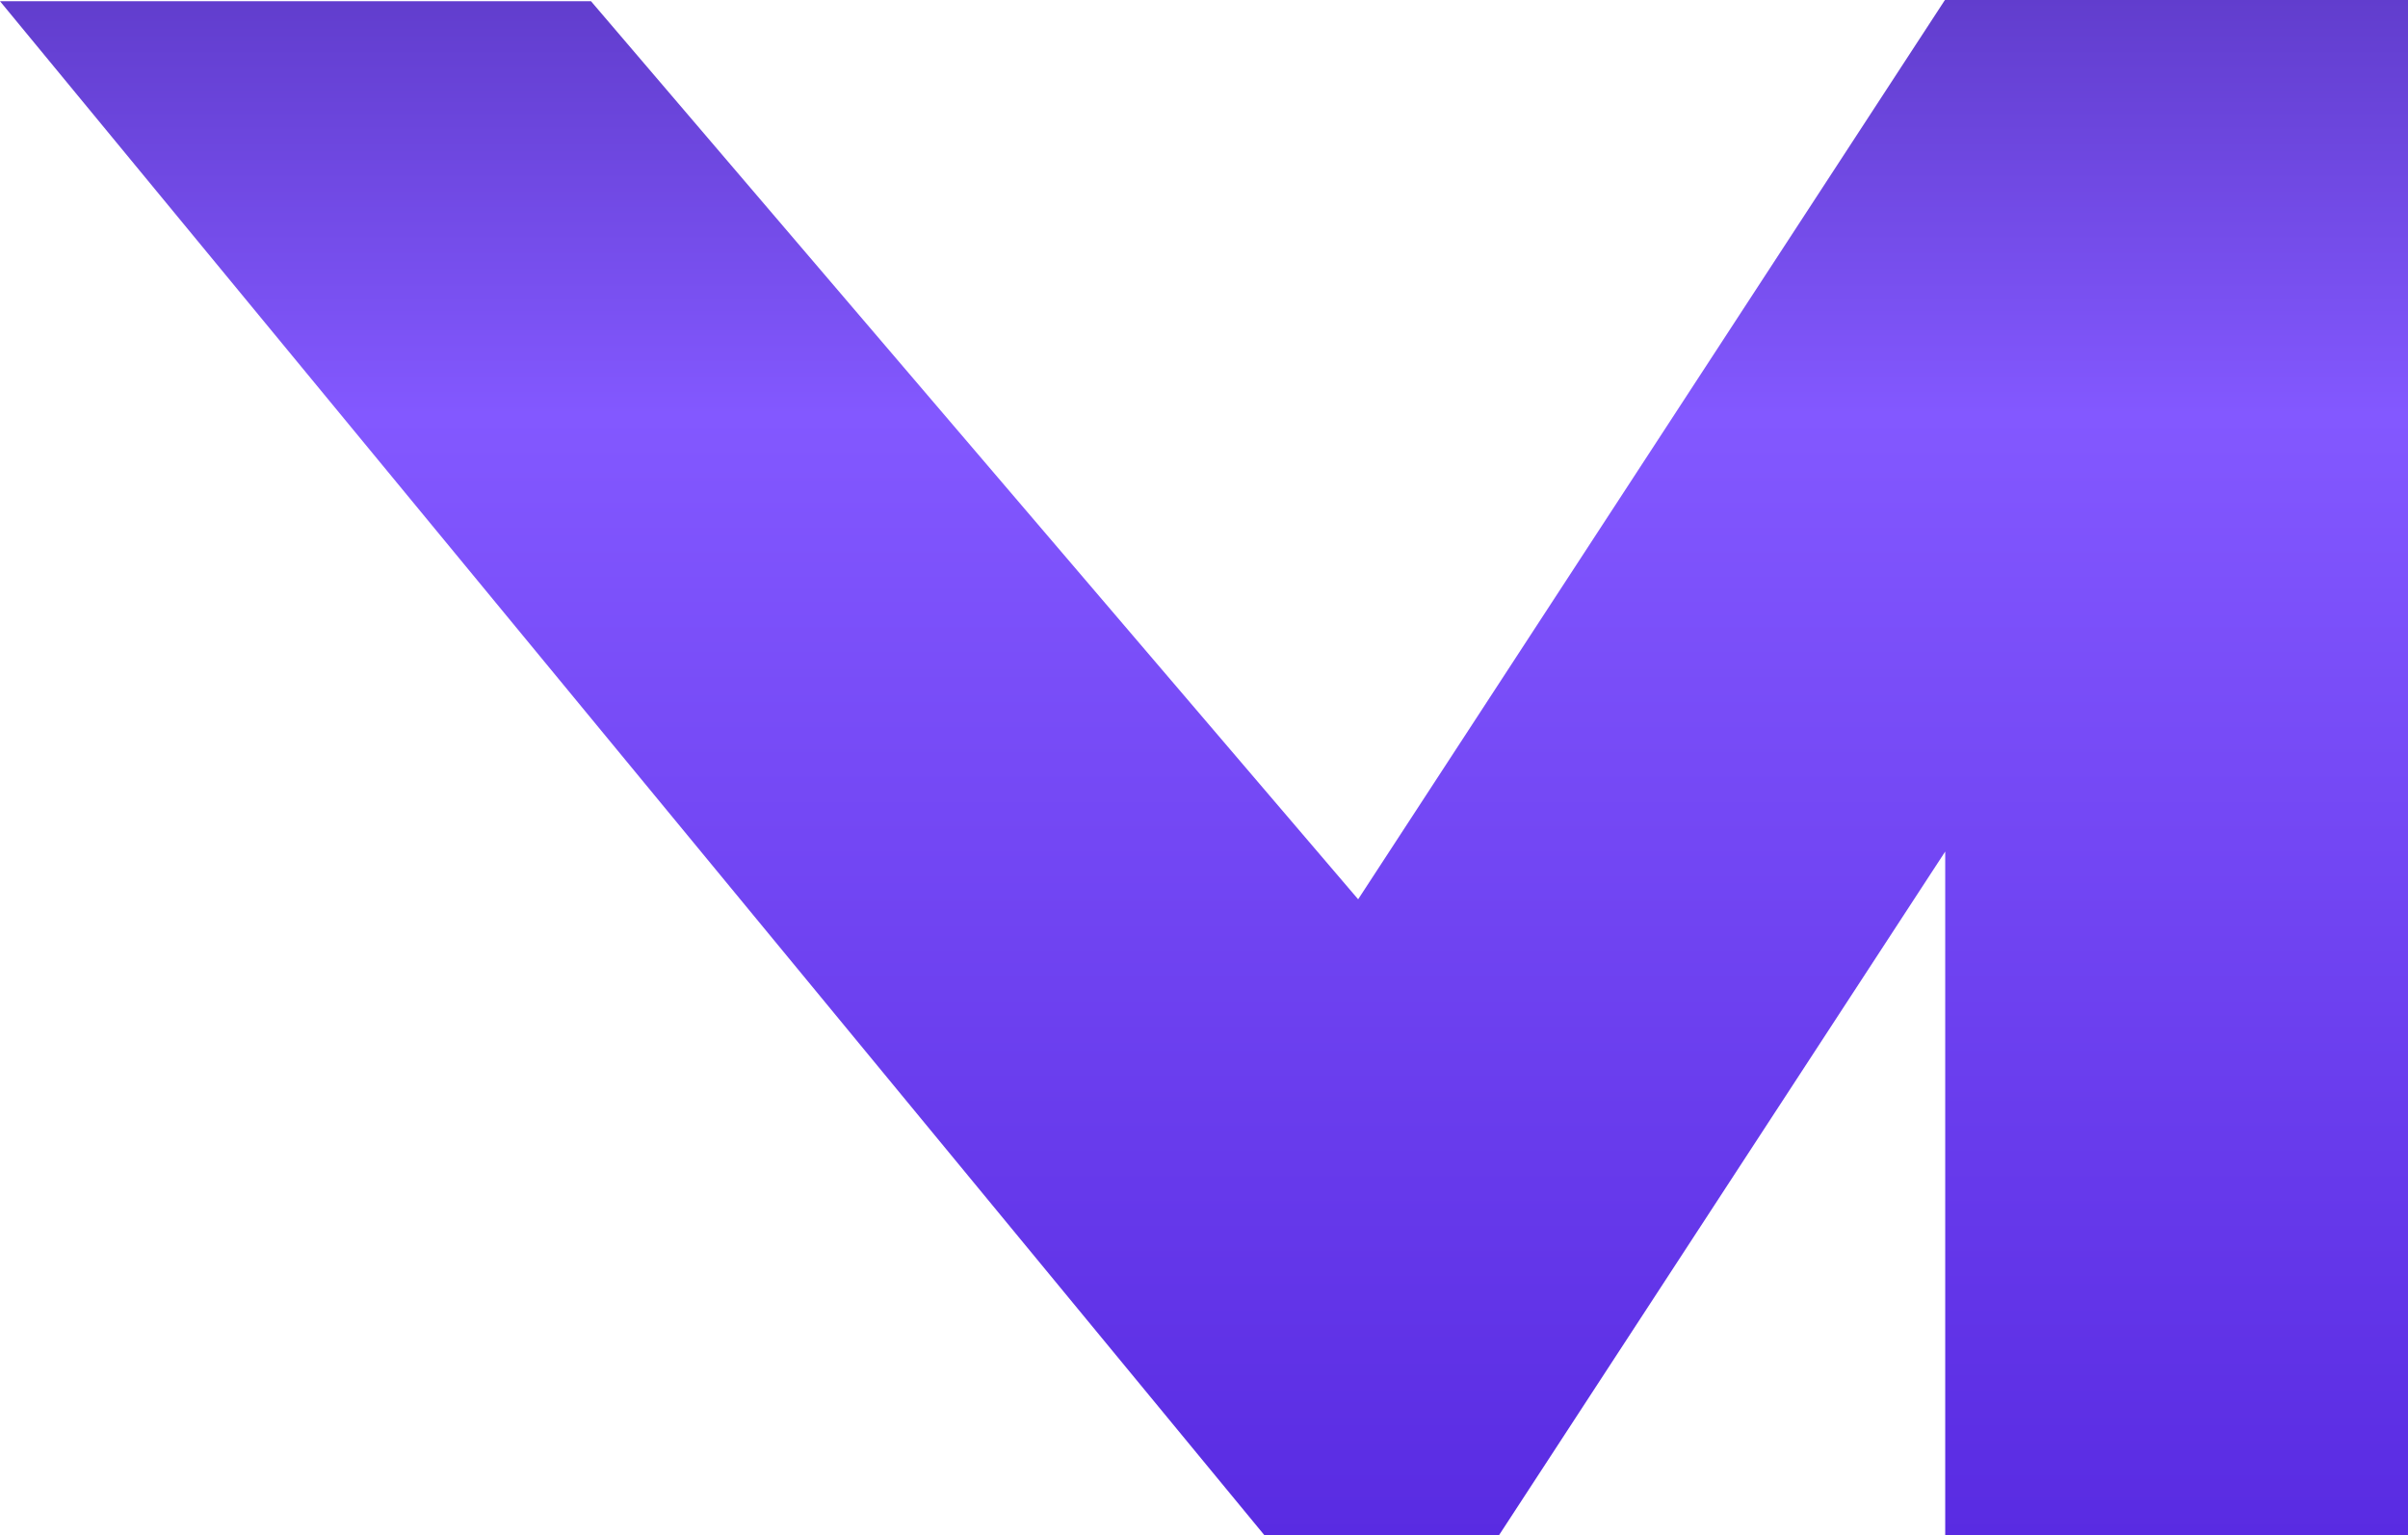<svg height="1000" viewBox="0 0 1568 1000" width="1568" xmlns="http://www.w3.org/2000/svg" xmlns:xlink="http://www.w3.org/1999/xlink"><clipPath id="a"><path d="m-981 5239h1568v1000h-1568z"/></clipPath><linearGradient id="b" gradientUnits="objectBoundingBox" x1=".5" x2=".5" y2="1"><stop offset="0" stop-color="#613dcd"/><stop offset=".271" stop-color="#8358ff"/><stop offset="1" stop-color="#592be2"/></linearGradient><g clip-path="url(#a)" transform="translate(981 -5239)"><path d="m1858.963 0-289.263 443.363v-443.363h-303.048v.131l-.19-.131-382.088 585.707-499.542-584.923h-384.832l823.426 999.216h152.6l290.626-445.388v445.388h303.048v-1.7l380.911-583.943 486.608 571.923h384.832l-810.495-986.28z" fill="url(#b)" transform="translate(-981 5239)"/></g></svg>